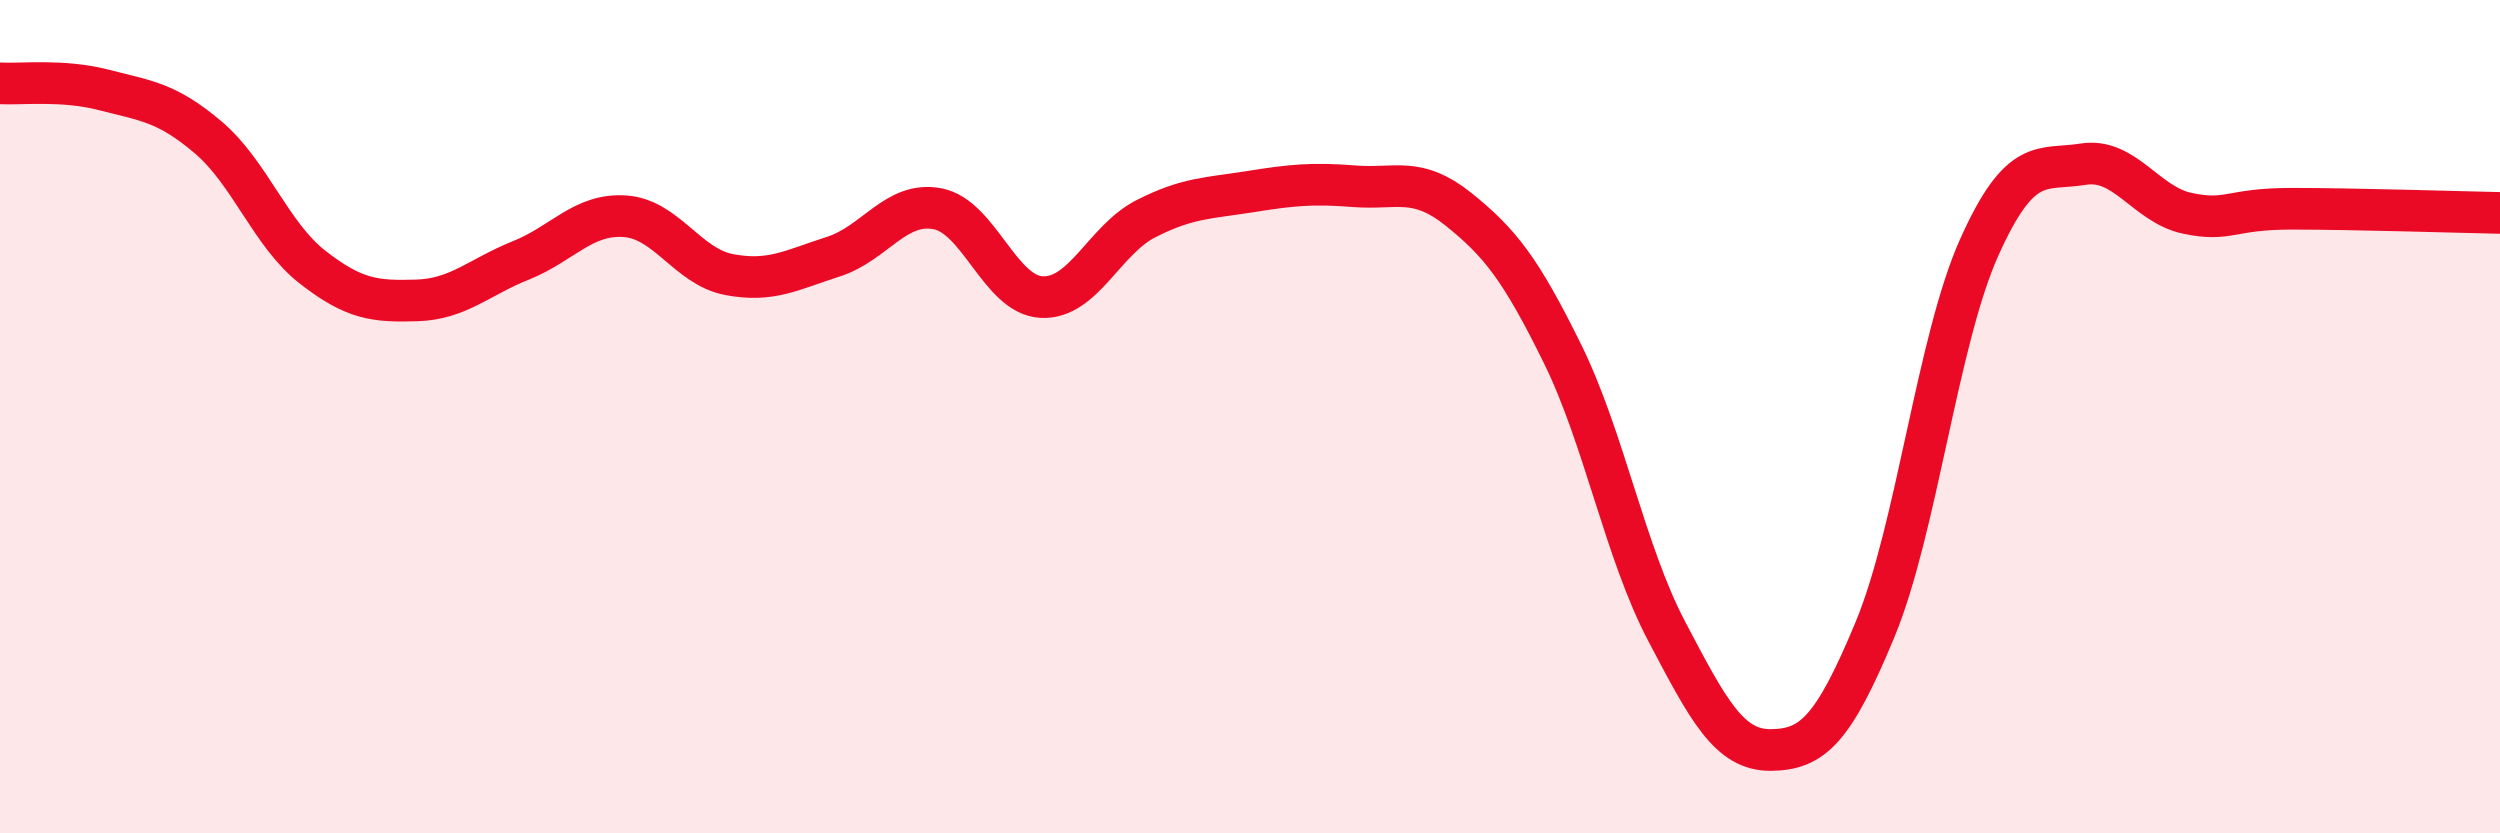 
    <svg width="60" height="20" viewBox="0 0 60 20" xmlns="http://www.w3.org/2000/svg">
      <path
        d="M 0,2 C 0.5,2.03 1.5,1.9 2.5,2.16 C 3.5,2.42 4,2.45 5,3.3 C 6,4.15 6.5,5.63 7.5,6.41 C 8.5,7.19 9,7.24 10,7.21 C 11,7.18 11.5,6.65 12.5,6.25 C 13.5,5.85 14,5.12 15,5.19 C 16,5.26 16.5,6.4 17.5,6.59 C 18.5,6.78 19,6.48 20,6.16 C 21,5.84 21.5,4.82 22.5,5.01 C 23.5,5.2 24,7.08 25,7.13 C 26,7.18 26.5,5.76 27.5,5.25 C 28.5,4.74 29,4.76 30,4.6 C 31,4.44 31.5,4.39 32.5,4.47 C 33.5,4.55 34,4.22 35,5.02 C 36,5.82 36.5,6.46 37.5,8.49 C 38.5,10.52 39,13.25 40,15.15 C 41,17.05 41.5,18.01 42.5,18 C 43.5,17.99 44,17.52 45,15.11 C 46,12.7 46.5,8.17 47.5,5.94 C 48.5,3.71 49,4.1 50,3.94 C 51,3.78 51.5,4.91 52.5,5.12 C 53.5,5.33 53.5,5.01 55,5.01 C 56.5,5.01 59,5.09 60,5.11L60 20L0 20Z"
        fill="#EB0A25"
        opacity="0.1"
        stroke-linecap="round"
        stroke-linejoin="round"
      />
      <path
        d="M 0,2 C 0.5,2.03 1.5,1.9 2.5,2.16 C 3.5,2.42 4,2.45 5,3.3 C 6,4.15 6.5,5.63 7.5,6.41 C 8.5,7.19 9,7.24 10,7.21 C 11,7.18 11.5,6.65 12.5,6.25 C 13.5,5.85 14,5.12 15,5.19 C 16,5.26 16.5,6.4 17.5,6.59 C 18.5,6.78 19,6.48 20,6.16 C 21,5.84 21.5,4.82 22.5,5.01 C 23.5,5.2 24,7.08 25,7.13 C 26,7.18 26.5,5.76 27.5,5.25 C 28.5,4.74 29,4.76 30,4.6 C 31,4.44 31.5,4.39 32.5,4.47 C 33.5,4.55 34,4.22 35,5.02 C 36,5.82 36.5,6.46 37.5,8.49 C 38.5,10.52 39,13.25 40,15.15 C 41,17.05 41.5,18.01 42.5,18 C 43.5,17.99 44,17.52 45,15.11 C 46,12.7 46.5,8.17 47.5,5.94 C 48.5,3.71 49,4.1 50,3.94 C 51,3.78 51.5,4.91 52.5,5.12 C 53.5,5.33 53.5,5.01 55,5.01 C 56.5,5.01 59,5.09 60,5.11"
        stroke="#EB0A25"
        stroke-width="1"
        fill="none"
        stroke-linecap="round"
        stroke-linejoin="round"
      />
    </svg>
  